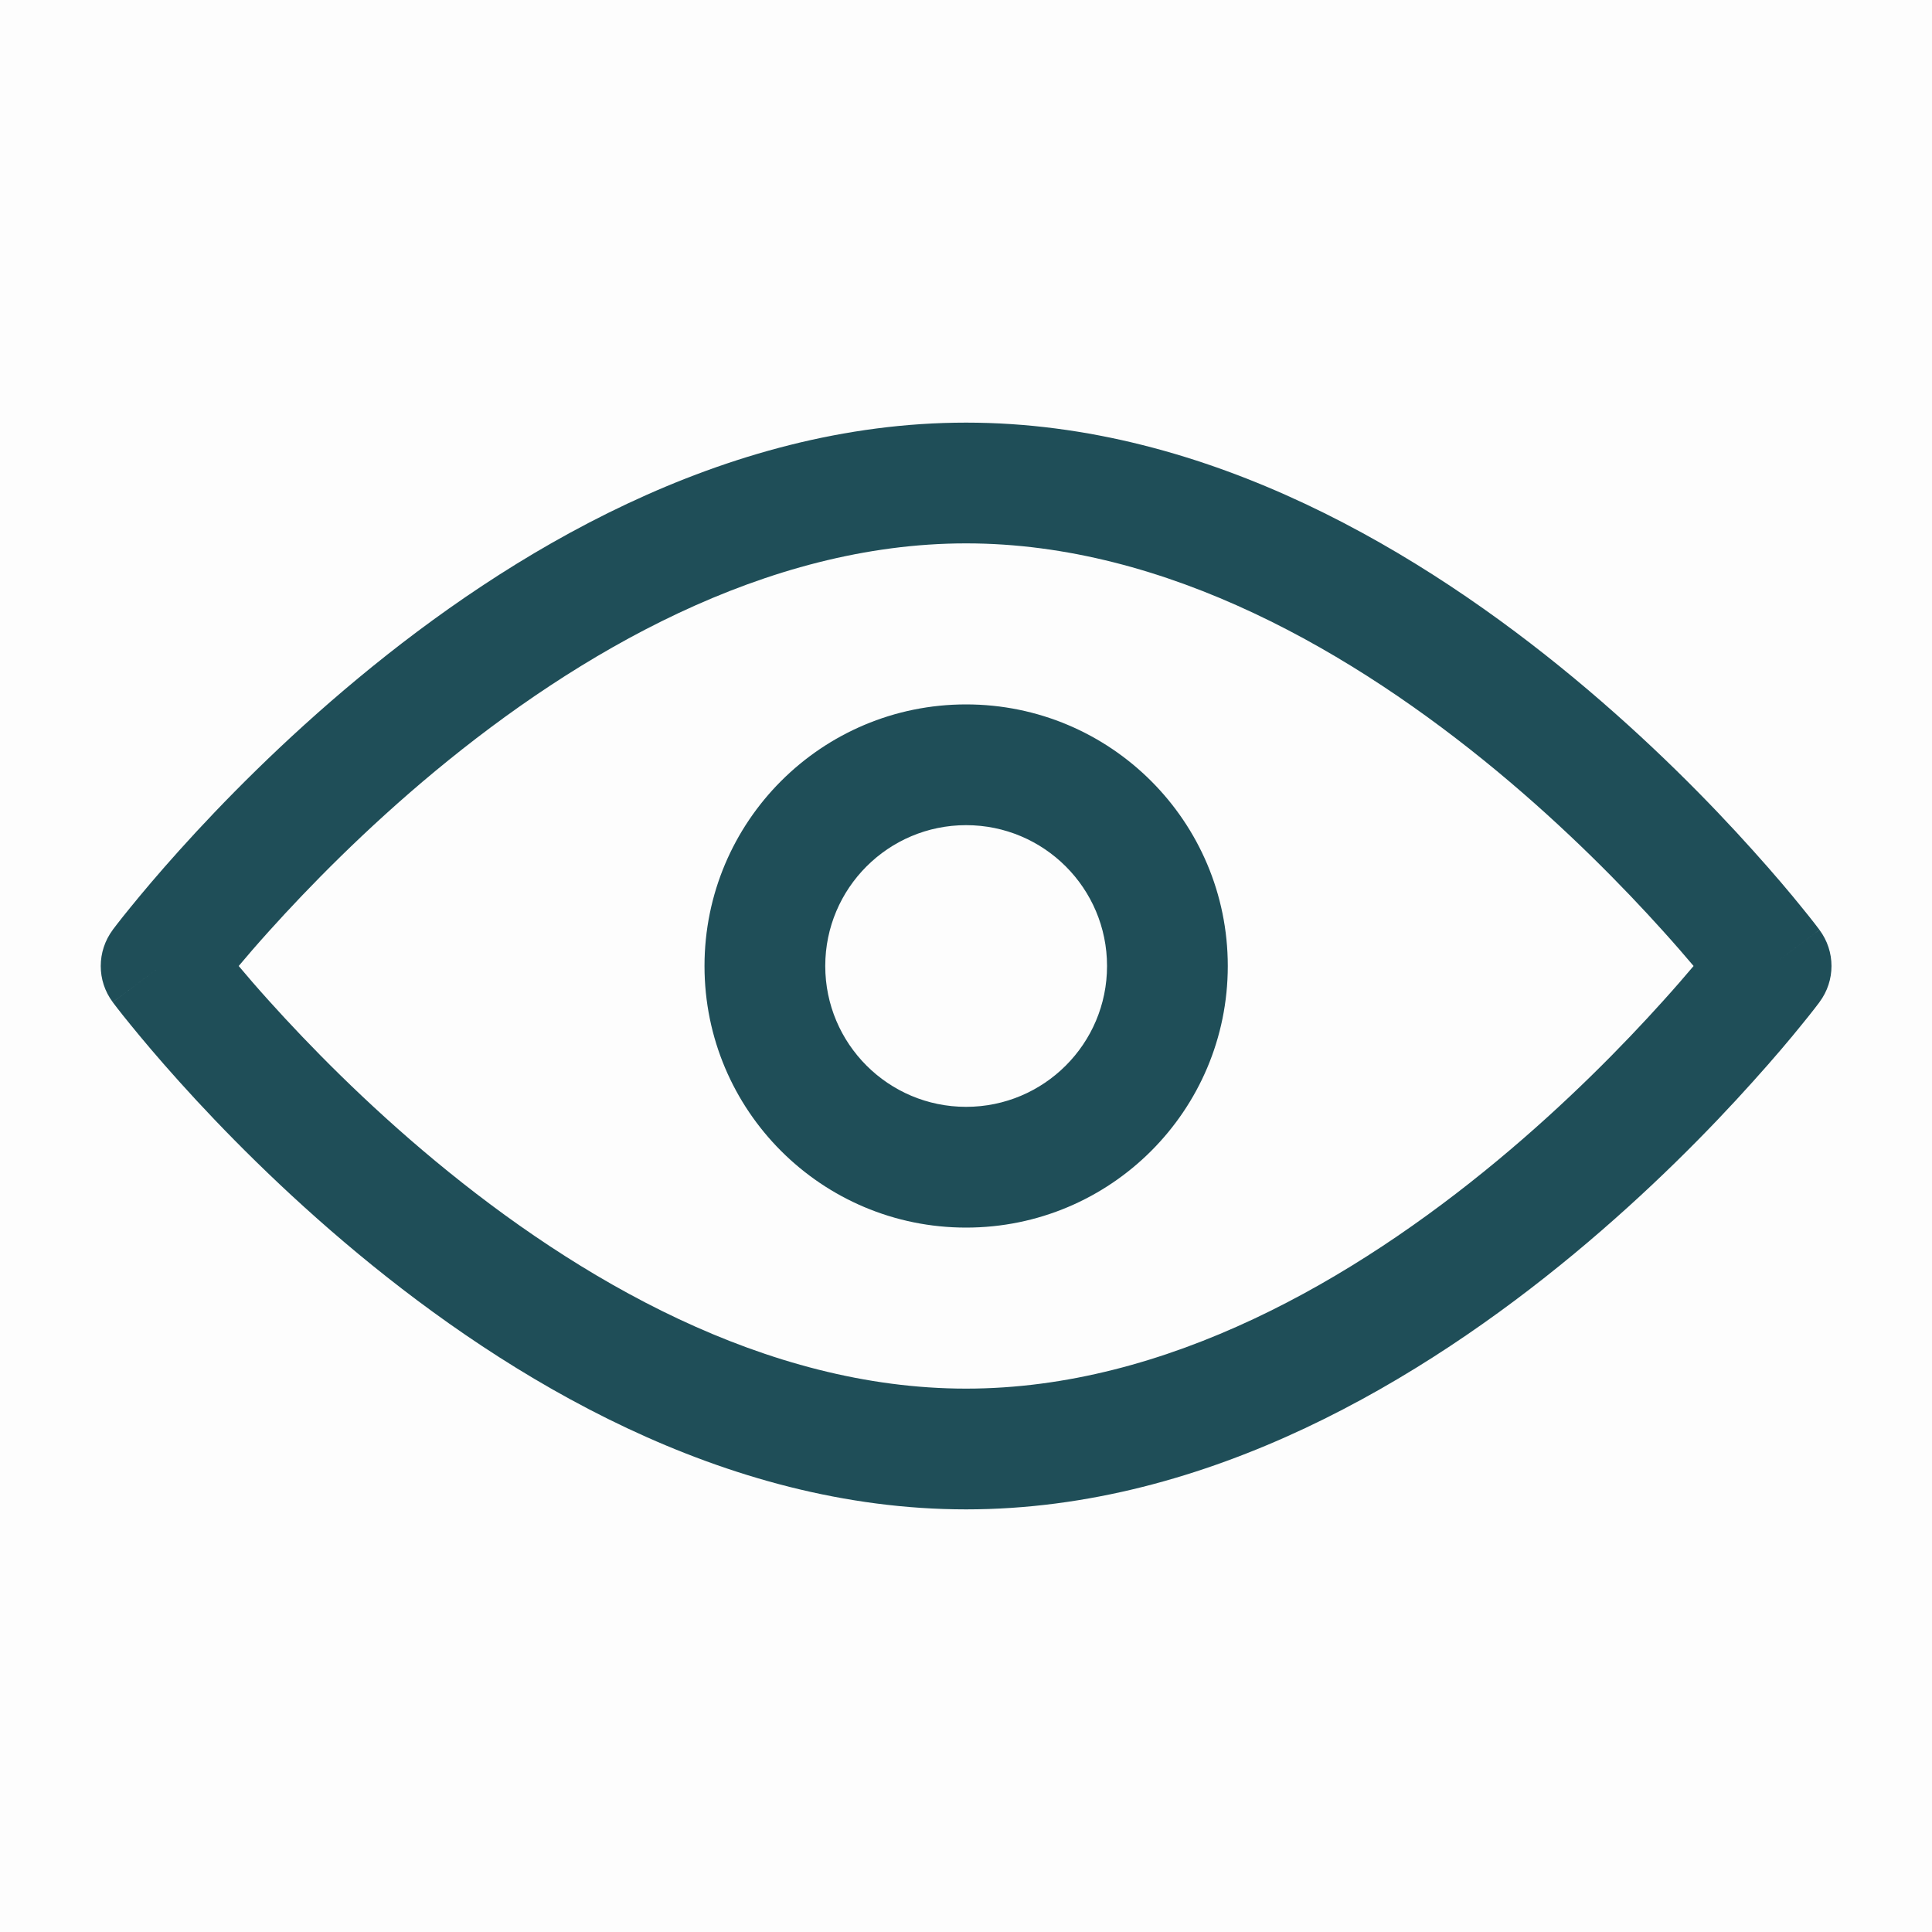 <svg width="20" height="20" viewBox="0 0 20 20" fill="none" xmlns="http://www.w3.org/2000/svg">
<path d="M20 0H0V20H20V0Z" fill="#1F4E58" fill-opacity="0.01"/>
<path fill-rule="evenodd" clip-rule="evenodd" d="M10.001 4.375C7.482 4.375 5.258 5.735 3.71 7.019C2.927 7.668 2.295 8.315 1.858 8.801C1.639 9.044 1.469 9.247 1.352 9.391C1.293 9.463 1.248 9.52 1.217 9.56C1.202 9.58 1.19 9.596 1.181 9.607L1.171 9.62L1.168 9.624L1.167 9.626C1.002 9.848 1.001 10.152 1.167 10.374L1.668 10C1.167 10.374 1.167 10.374 1.168 10.375L1.168 10.376L1.171 10.38L1.181 10.393C1.19 10.404 1.202 10.42 1.217 10.44C1.248 10.48 1.293 10.537 1.352 10.609C1.469 10.753 1.639 10.956 1.858 11.199C2.295 11.685 2.927 12.332 3.71 12.981C5.258 14.264 7.482 15.625 10.001 15.625C12.52 15.625 14.744 14.264 16.293 12.981C17.076 12.332 17.708 11.685 18.144 11.199C18.363 10.956 18.534 10.753 18.65 10.609C18.709 10.537 18.754 10.48 18.785 10.44C18.801 10.42 18.813 10.404 18.821 10.393L18.831 10.38L18.834 10.376L18.835 10.374C19.001 10.152 19.001 9.848 18.835 9.626L18.334 10C18.835 9.626 18.835 9.626 18.835 9.625L18.834 9.624L18.831 9.62L18.821 9.607C18.813 9.596 18.801 9.58 18.785 9.56C18.754 9.52 18.709 9.463 18.65 9.391C18.534 9.247 18.363 9.044 18.144 8.801C17.708 8.315 17.076 7.668 16.293 7.019C14.744 5.735 12.52 4.375 10.001 4.375ZM18.334 10L18.835 10.374C18.835 10.374 18.835 10.374 18.334 10ZM1.668 10L1.167 9.626C1.167 9.626 1.167 9.626 1.668 10ZM2.787 10.363C2.664 10.227 2.558 10.104 2.471 10C2.558 9.896 2.664 9.773 2.787 9.637C3.194 9.185 3.782 8.582 4.507 7.981C5.975 6.765 7.918 5.625 10.001 5.625C12.085 5.625 14.027 6.765 15.495 7.981C16.22 8.582 16.808 9.185 17.215 9.637C17.338 9.773 17.444 9.896 17.532 10C17.444 10.104 17.338 10.227 17.215 10.363C16.808 10.815 16.22 11.418 15.495 12.019C14.027 13.236 12.085 14.375 10.001 14.375C7.918 14.375 5.975 13.236 4.507 12.019C3.782 11.418 3.194 10.815 2.787 10.363ZM10.001 7.292C8.505 7.292 7.293 8.504 7.293 10C7.293 11.496 8.505 12.708 10.001 12.708C11.497 12.708 12.71 11.496 12.71 10C12.71 8.504 11.497 7.292 10.001 7.292ZM8.543 10C8.543 9.195 9.196 8.542 10.001 8.542C10.807 8.542 11.46 9.195 11.46 10C11.46 10.805 10.807 11.458 10.001 11.458C9.196 11.458 8.543 10.805 8.543 10Z" fill="#1F4E58"/>
</svg>
